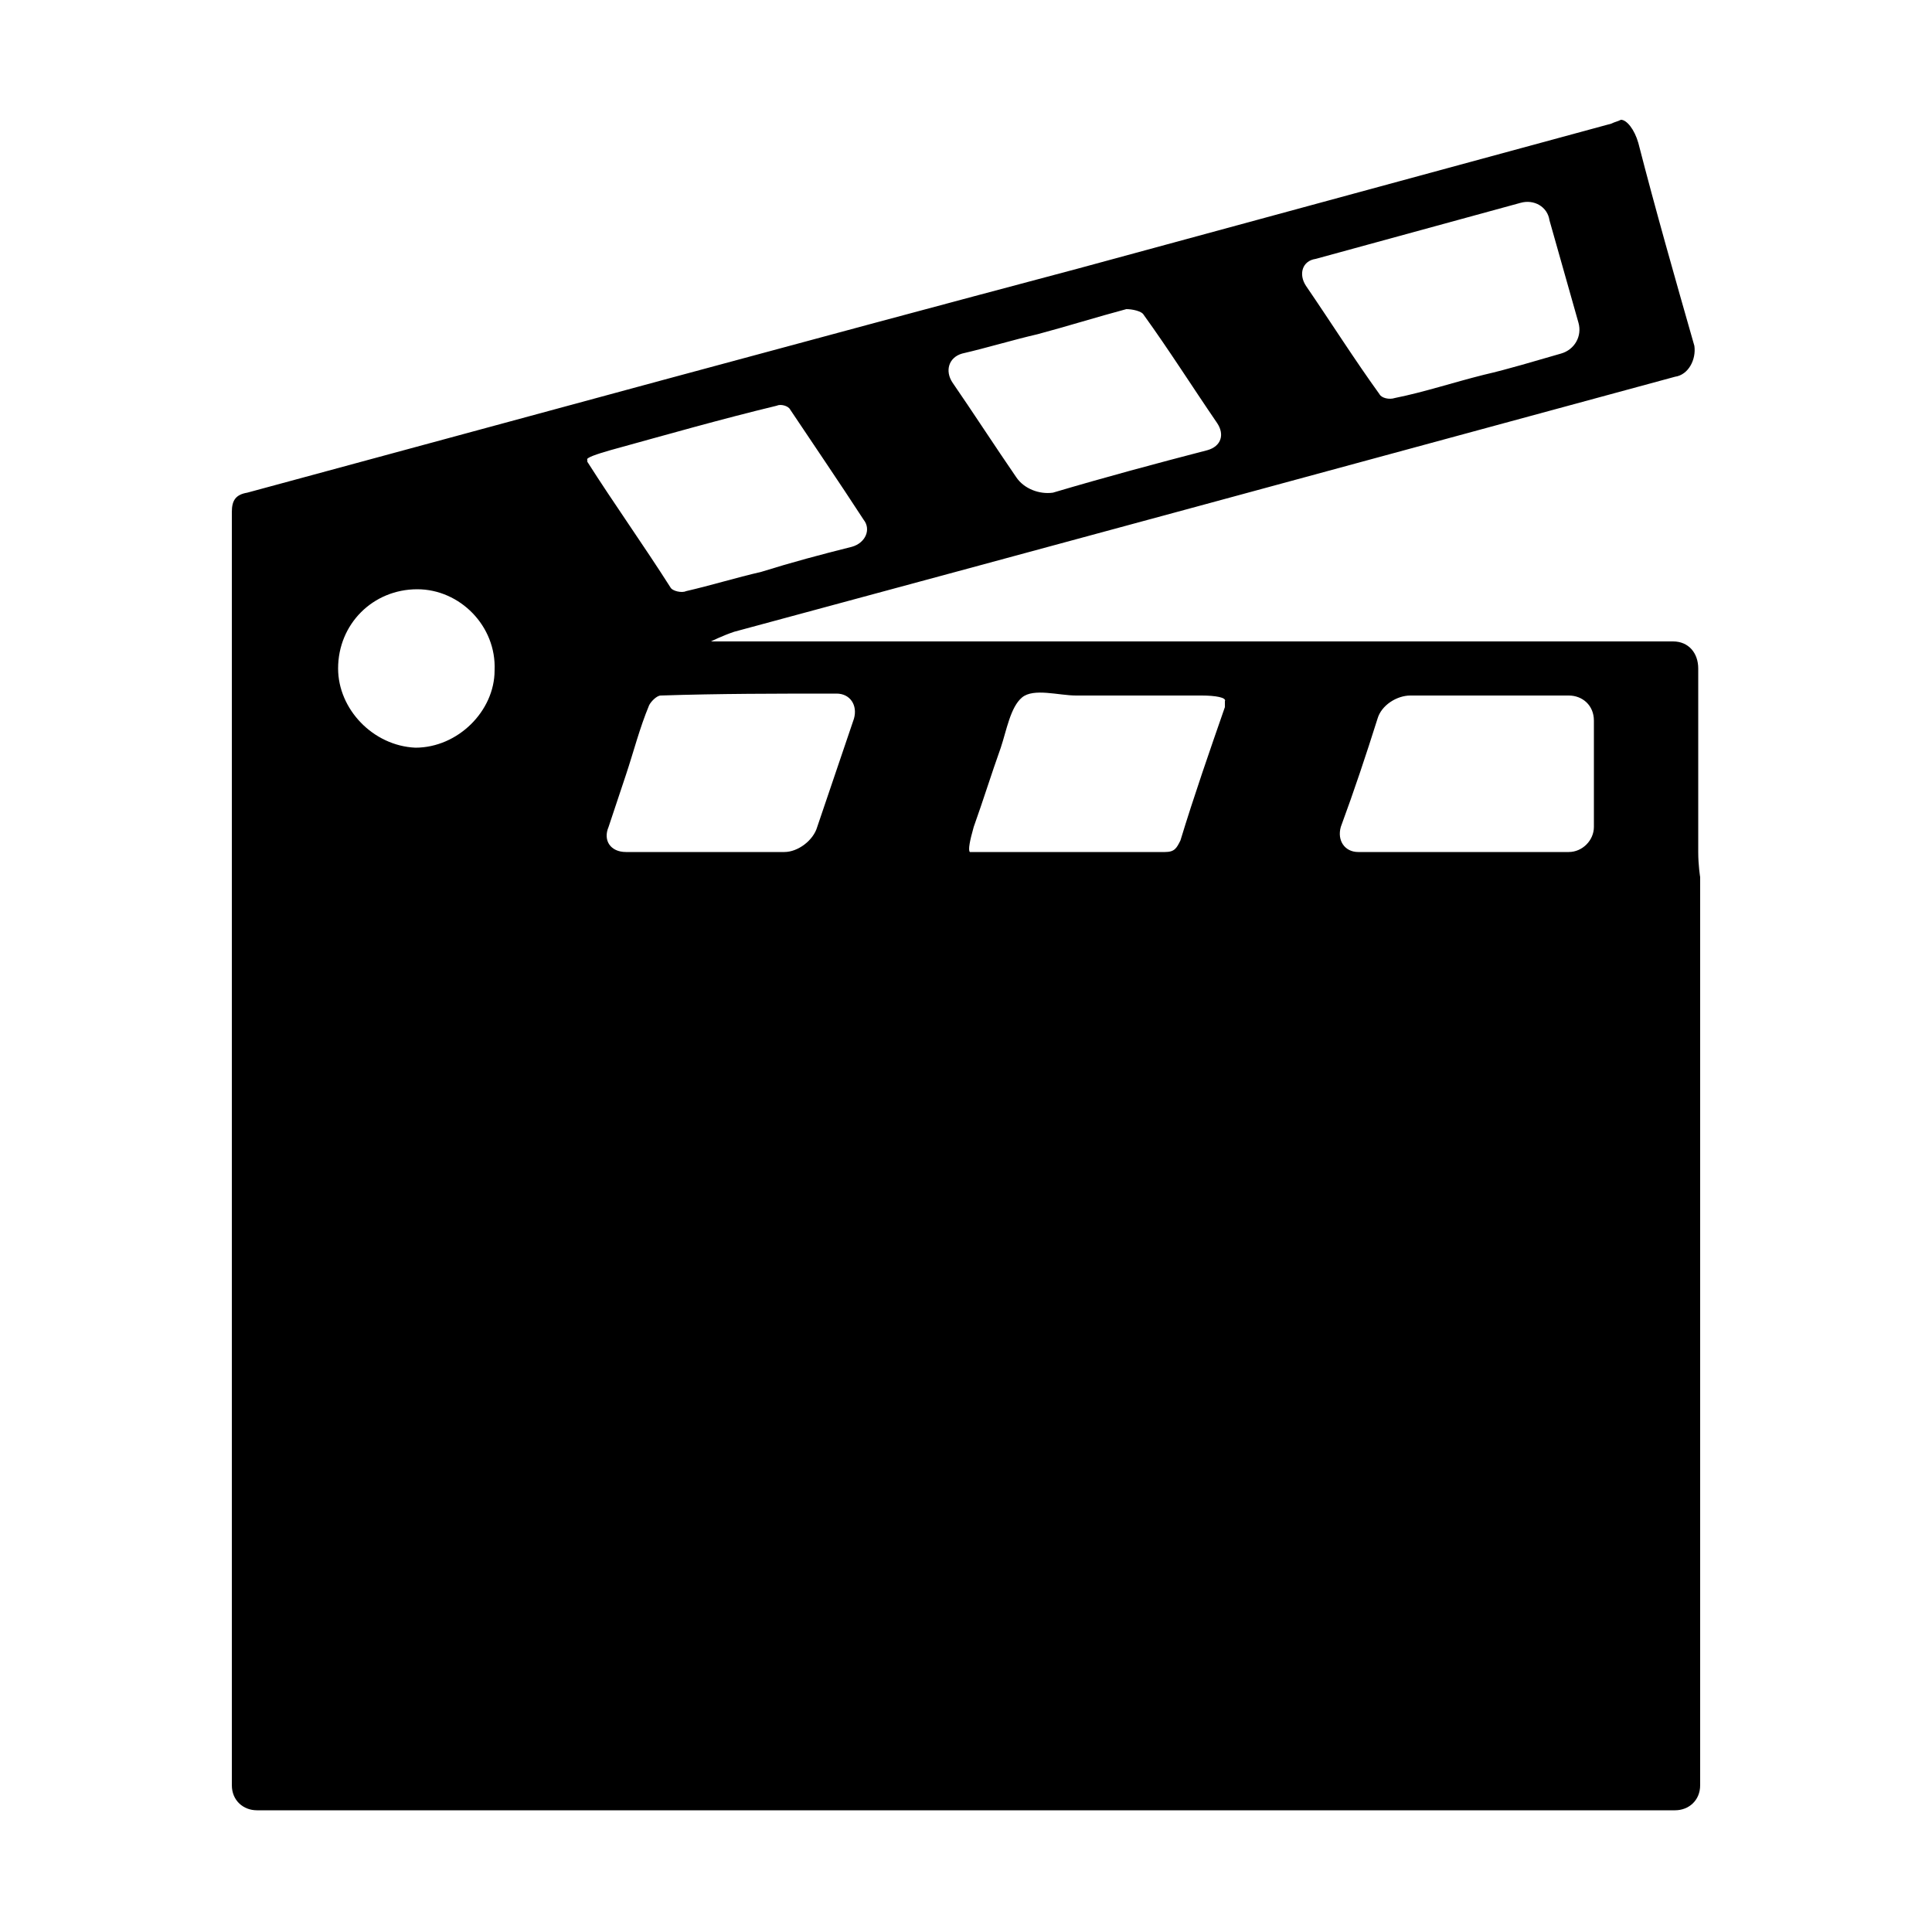 <svg width="64" height="64" viewBox="0 0 1000 1000" xmlns="http://www.w3.org/2000/svg"><path d="M866 332H368s6-3 12-5c163-44 325-88 487-132 7-1 11-9 10-16-10-35-20-70-29-105-2-7-6-12-9-12-2 1-3 1-5 2l-276 75c-143 38-286 77-430 116-6 1-8 4-8 10v659c0 8 6 13 13 13h734c7 0 13-5 13-13V467v-13s-1-6-1-13v-95c0-8-5-14-13-14zm-136 28h82c7 0 13 5 13 13v55c0 7-6 13-13 13H703c-7 0-11-6-9-13 7-19 13-37 19-56 2-7 10-12 17-12zm-201 1c6-5 19-1 28-1h65c7 0 13 1 12 3v3c-8 23-16 46-23 69-2 4-3 6-8 6H502c-1-1 0-6 2-13 5-14 9-27 14-41 3-9 5-21 11-26zm-87 11l-19 56c-2 7-10 13-17 13h-82c-8 0-12-6-9-13l9-27c4-12 7-24 12-36 1-2 4-5 6-5 30-1 60-1 91-1 7 0 11 6 9 13zm360-258l15 53c2 7-2 14-9 16-14 4-27 8-40 11-16 4-31 9-46 12-3 1-7 0-8-2-13-18-25-37-38-56-4-6-2-13 5-14l106-29c7-2 14 2 15 9zm-219 46c3 0 8 1 9 3 13 18 25 37 38 56 4 6 2 12-5 14-27 7-53 14-80 22-7 1-15-2-19-8-11-16-22-33-33-49-4-6-2-13 5-15 13-3 26-7 39-10 15-4 31-9 46-13zm-174 52c12 18 25 37 38 57 4 5 1 12-6 14-16 4-31 8-47 13-13 3-26 7-39 10-2 1-7 0-8-2-14-22-29-43-43-65v-1c-1-1 5-3 12-5 29-8 57-16 86-23 2-1 6 0 7 2zm-193 93c22 0 41 19 40 42 0 21-19 40-41 40-22-1-40-20-40-41 0-23 18-41 41-41z"/></svg>